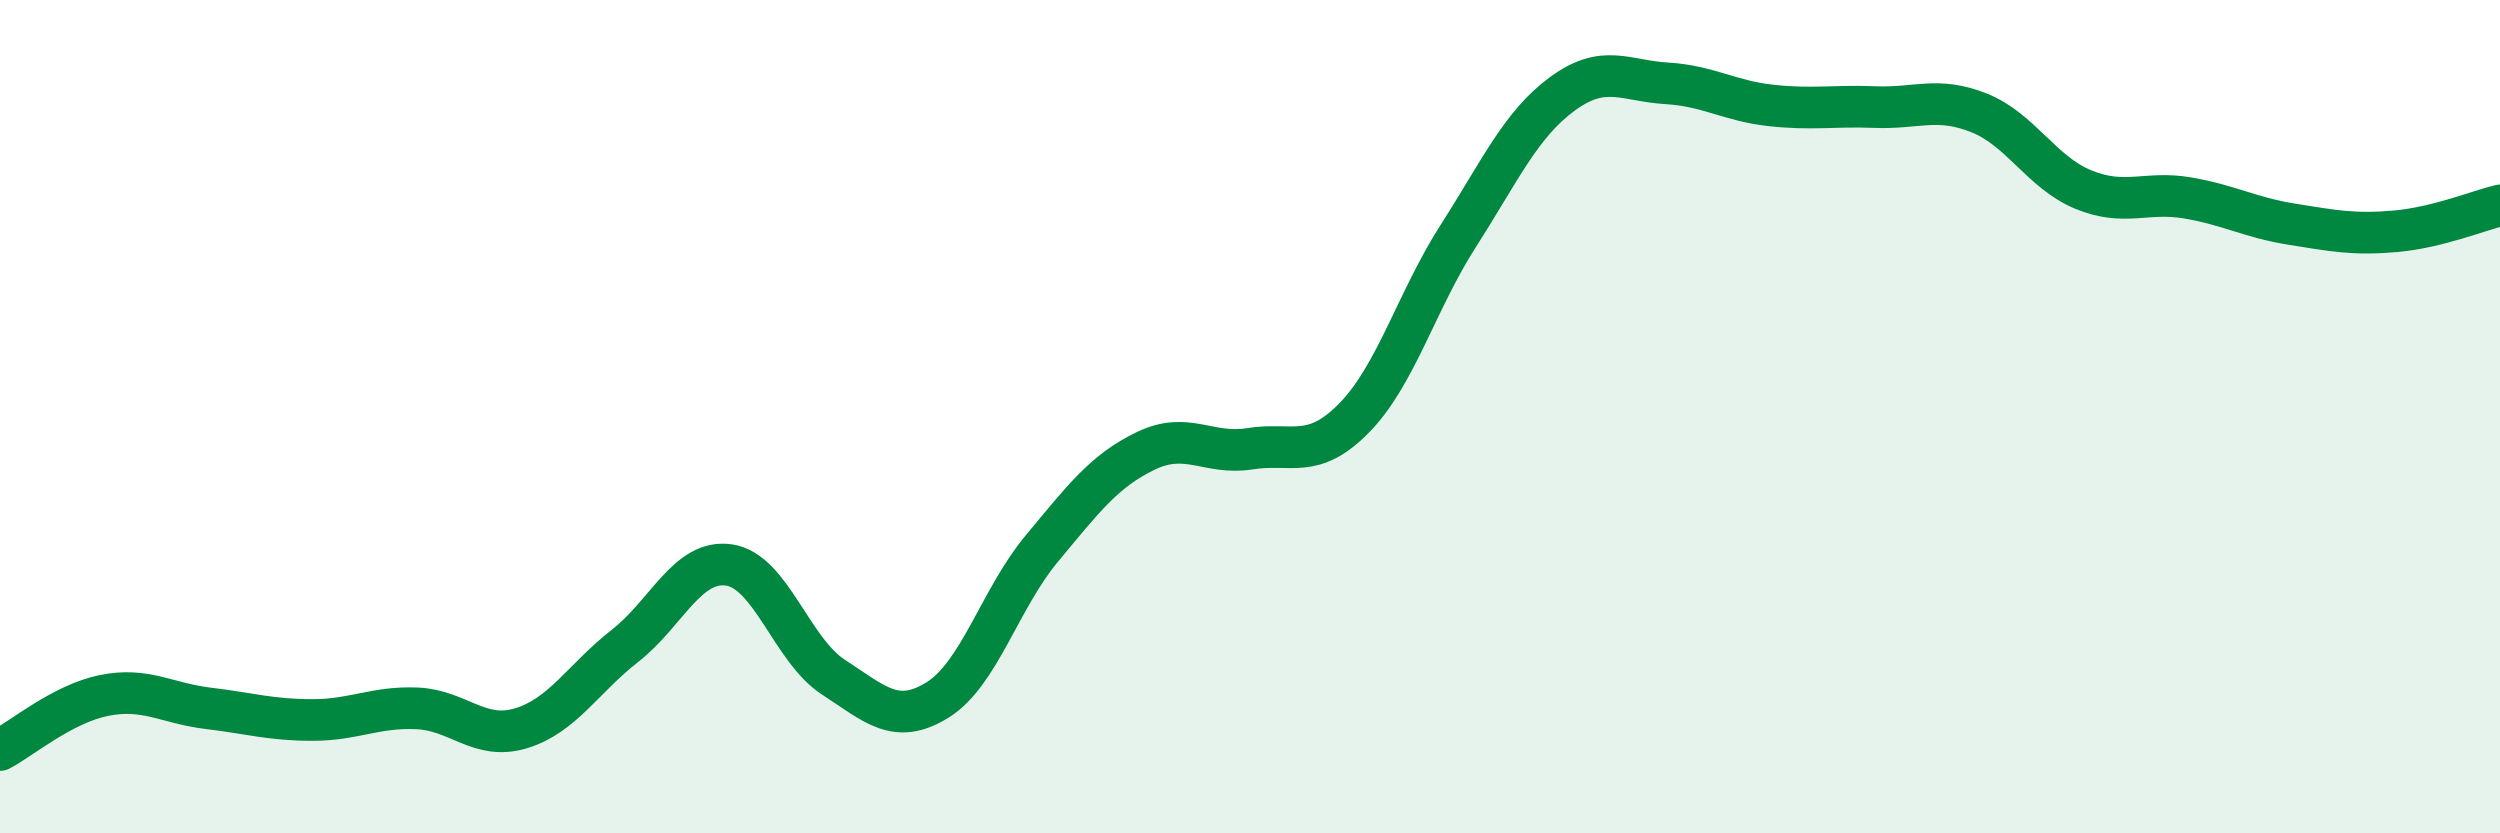 
    <svg width="60" height="20" viewBox="0 0 60 20" xmlns="http://www.w3.org/2000/svg">
      <path
        d="M 0,18 C 0.5,17.74 1.5,16.89 2.5,16.69 C 3.5,16.49 4,16.88 5,17 C 6,17.12 6.5,17.28 7.5,17.28 C 8.5,17.28 9,16.96 10,17 C 11,17.04 11.5,17.78 12.5,17.48 C 13.5,17.18 14,16.28 15,15.5 C 16,14.72 16.5,13.41 17.5,13.56 C 18.5,13.71 19,15.6 20,16.25 C 21,16.9 21.5,17.42 22.5,16.8 C 23.5,16.18 24,14.37 25,13.17 C 26,11.97 26.5,11.3 27.5,10.82 C 28.5,10.34 29,10.93 30,10.77 C 31,10.61 31.5,11.05 32.5,10.03 C 33.5,9.01 34,7.22 35,5.66 C 36,4.1 36.5,2.98 37.5,2.25 C 38.5,1.52 39,1.94 40,2 C 41,2.06 41.5,2.42 42.5,2.53 C 43.5,2.64 44,2.53 45,2.57 C 46,2.61 46.5,2.31 47.5,2.71 C 48.5,3.11 49,4.14 50,4.55 C 51,4.96 51.5,4.58 52.5,4.75 C 53.5,4.92 54,5.22 55,5.38 C 56,5.54 56.5,5.64 57.5,5.55 C 58.5,5.46 59.5,5.05 60,4.93L60 20L0 20Z"
        fill="#008740"
        opacity="0.1"
        stroke-linecap="round"
        stroke-linejoin="round"
      />
      <path
        d="M 0,18 C 0.5,17.74 1.5,16.89 2.5,16.69 C 3.5,16.49 4,16.88 5,17 C 6,17.12 6.5,17.28 7.5,17.28 C 8.5,17.28 9,16.96 10,17 C 11,17.04 11.5,17.78 12.5,17.48 C 13.5,17.18 14,16.28 15,15.5 C 16,14.72 16.5,13.41 17.5,13.56 C 18.5,13.71 19,15.6 20,16.25 C 21,16.9 21.5,17.42 22.5,16.8 C 23.5,16.18 24,14.37 25,13.17 C 26,11.97 26.5,11.3 27.5,10.82 C 28.5,10.34 29,10.93 30,10.77 C 31,10.61 31.5,11.05 32.5,10.03 C 33.5,9.01 34,7.22 35,5.66 C 36,4.1 36.5,2.98 37.5,2.25 C 38.5,1.52 39,1.94 40,2 C 41,2.06 41.5,2.42 42.5,2.53 C 43.5,2.64 44,2.53 45,2.57 C 46,2.61 46.5,2.31 47.5,2.71 C 48.5,3.11 49,4.14 50,4.55 C 51,4.96 51.5,4.58 52.5,4.75 C 53.5,4.92 54,5.22 55,5.38 C 56,5.54 56.5,5.64 57.5,5.55 C 58.5,5.46 59.5,5.05 60,4.93"
        stroke="#008740"
        stroke-width="1"
        fill="none"
        stroke-linecap="round"
        stroke-linejoin="round"
      />
    </svg>
  